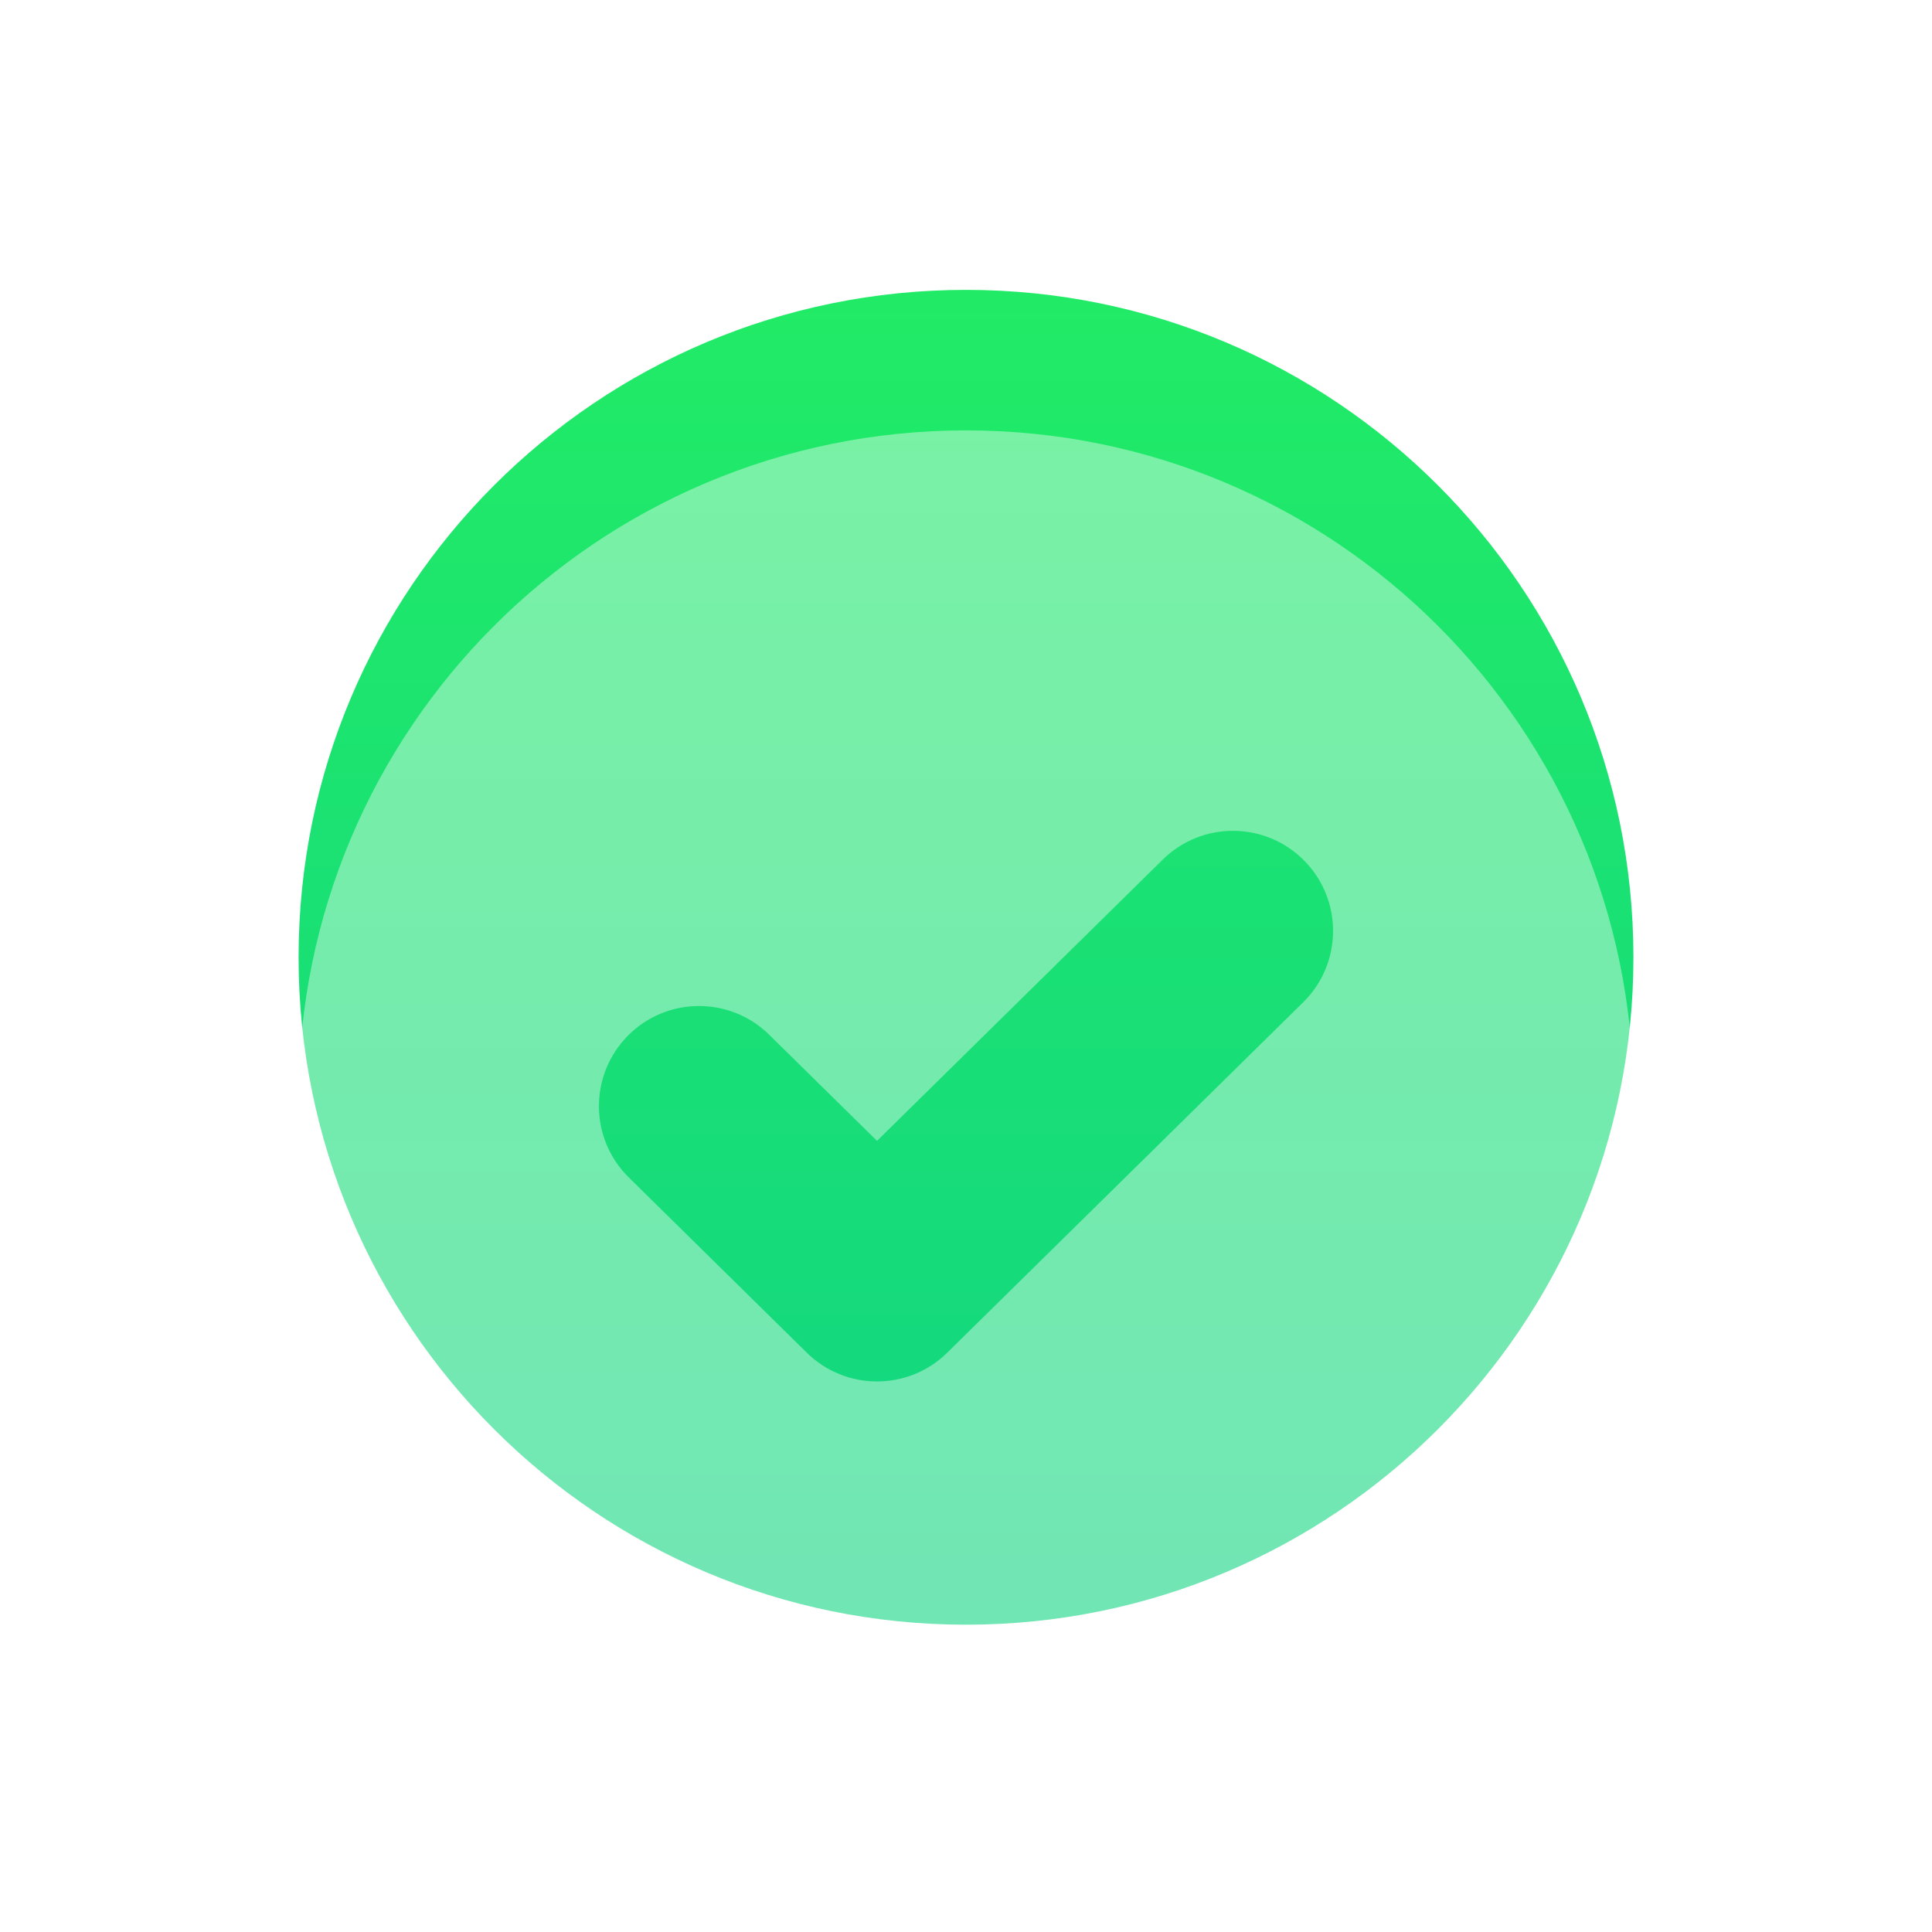 <?xml version="1.0" encoding="UTF-8"?> <svg xmlns="http://www.w3.org/2000/svg" width="55" height="55" viewBox="0 0 55 55" fill="none"><g filter="url(#filter0_d_50_60)"><g filter="url(#filter1_i_50_60)"><path d="M42.5 23.252C42.5 33.745 33.993 42.252 23.5 42.252C13.007 42.252 4.5 33.745 4.5 23.252C4.5 12.758 13.007 4.252 23.5 4.252C33.993 4.252 42.5 12.758 42.5 23.252Z" fill="url(#paint0_linear_50_60)"></path></g><g filter="url(#filter2_ii_50_60)"><path fill-rule="evenodd" clip-rule="evenodd" d="M23.5 42.252C33.993 42.252 42.5 33.745 42.5 23.252C42.5 12.758 33.993 4.252 23.5 4.252C13.007 4.252 4.5 12.758 4.5 23.252C4.5 33.745 13.007 42.252 23.5 42.252ZM33.099 20.533C34.221 19.429 34.235 17.624 33.131 16.503C32.027 15.381 30.222 15.367 29.101 16.471L20.967 24.478L17.899 21.458C16.778 20.354 14.973 20.368 13.869 21.49C12.765 22.612 12.779 24.416 13.901 25.52L18.967 30.508C20.077 31.6 21.857 31.6 22.966 30.508L33.099 20.533Z" fill="white" fill-opacity="0.4"></path></g></g><defs><filter id="filter0_d_50_60" x="0.5" y="0.252" width="54" height="54" filterUnits="userSpaceOnUse" color-interpolation-filters="sRGB"><feFlood flood-opacity="0" result="BackgroundImageFix"></feFlood><feColorMatrix in="SourceAlpha" type="matrix" values="0 0 0 0 0 0 0 0 0 0 0 0 0 0 0 0 0 0 127 0" result="hardAlpha"></feColorMatrix><feOffset dx="4" dy="4"></feOffset><feGaussianBlur stdDeviation="4"></feGaussianBlur><feColorMatrix type="matrix" values="0 0 0 0 0.192 0 0 0 0 0.824 0 0 0 0 0.557 0 0 0 0.4 0"></feColorMatrix><feBlend mode="normal" in2="BackgroundImageFix" result="effect1_dropShadow_50_60"></feBlend><feBlend mode="normal" in="SourceGraphic" in2="effect1_dropShadow_50_60" result="shape"></feBlend></filter><filter id="filter1_i_50_60" x="4.5" y="4.252" width="38" height="38" filterUnits="userSpaceOnUse" color-interpolation-filters="sRGB"><feFlood flood-opacity="0" result="BackgroundImageFix"></feFlood><feBlend mode="normal" in="SourceGraphic" in2="BackgroundImageFix" result="shape"></feBlend><feColorMatrix in="SourceAlpha" type="matrix" values="0 0 0 0 0 0 0 0 0 0 0 0 0 0 0 0 0 0 127 0" result="hardAlpha"></feColorMatrix><feOffset></feOffset><feGaussianBlur stdDeviation="4"></feGaussianBlur><feComposite in2="hardAlpha" operator="arithmetic" k2="-1" k3="1"></feComposite><feColorMatrix type="matrix" values="0 0 0 0 1 0 0 0 0 1 0 0 0 0 1 0 0 0 0.8 0"></feColorMatrix><feBlend mode="normal" in2="shape" result="effect1_innerShadow_50_60"></feBlend></filter><filter id="filter2_ii_50_60" x="4.5" y="4.252" width="38" height="42" filterUnits="userSpaceOnUse" color-interpolation-filters="sRGB"><feFlood flood-opacity="0" result="BackgroundImageFix"></feFlood><feBlend mode="normal" in="SourceGraphic" in2="BackgroundImageFix" result="shape"></feBlend><feColorMatrix in="SourceAlpha" type="matrix" values="0 0 0 0 0 0 0 0 0 0 0 0 0 0 0 0 0 0 127 0" result="hardAlpha"></feColorMatrix><feOffset></feOffset><feGaussianBlur stdDeviation="2"></feGaussianBlur><feComposite in2="hardAlpha" operator="arithmetic" k2="-1" k3="1"></feComposite><feColorMatrix type="matrix" values="0 0 0 0 1 0 0 0 0 1 0 0 0 0 1 0 0 0 1 0"></feColorMatrix><feBlend mode="normal" in2="shape" result="effect1_innerShadow_50_60"></feBlend><feColorMatrix in="SourceAlpha" type="matrix" values="0 0 0 0 0 0 0 0 0 0 0 0 0 0 0 0 0 0 127 0" result="hardAlpha"></feColorMatrix><feOffset dy="4"></feOffset><feGaussianBlur stdDeviation="4"></feGaussianBlur><feComposite in2="hardAlpha" operator="arithmetic" k2="-1" k3="1"></feComposite><feColorMatrix type="matrix" values="0 0 0 0 1 0 0 0 0 1 0 0 0 0 1 0 0 0 1 0"></feColorMatrix><feBlend mode="normal" in2="effect1_innerShadow_50_60" result="effect2_innerShadow_50_60"></feBlend></filter><linearGradient id="paint0_linear_50_60" x1="23.5" y1="4.252" x2="23.5" y2="42.252" gradientUnits="userSpaceOnUse"><stop stop-color="#21EB66"></stop><stop offset="1" stop-color="#12D583"></stop></linearGradient></defs></svg> 